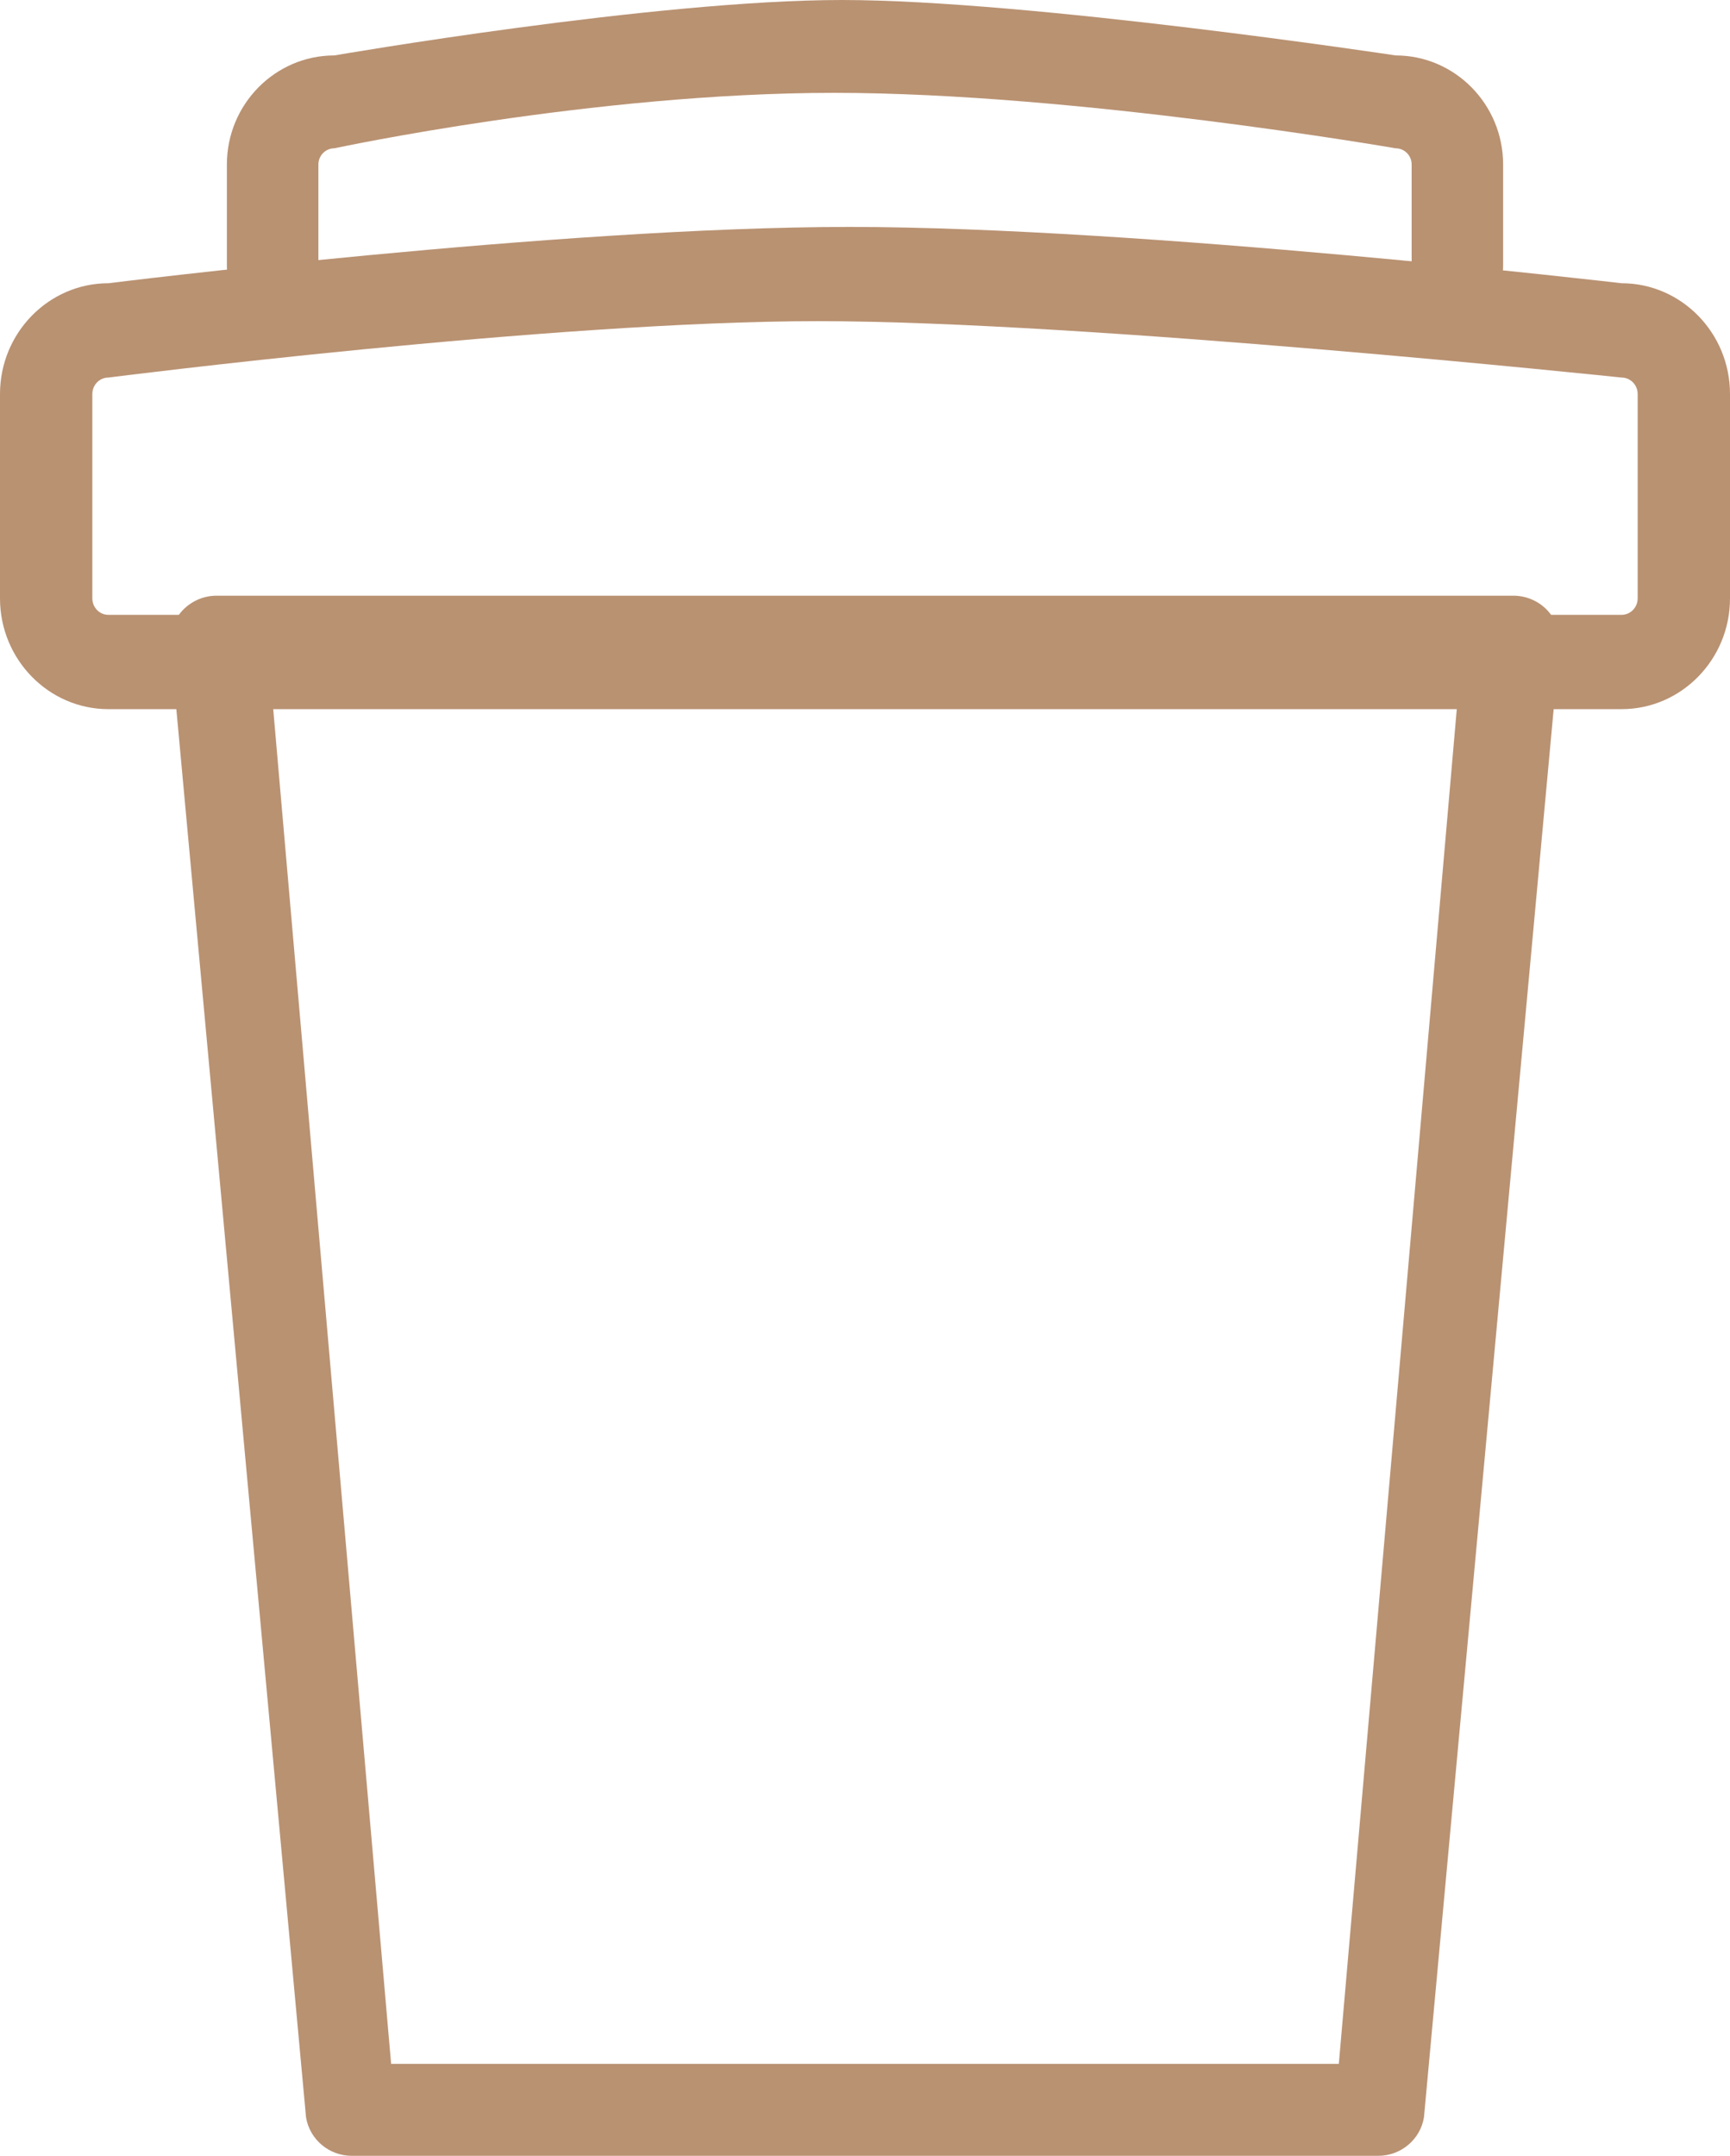 <?xml version="1.0" encoding="UTF-8"?>
<svg xmlns="http://www.w3.org/2000/svg" width="61" height="76" viewBox="0 0 61 76">
  <g fill="#B99272" fill-rule="evenodd">
    <path d="M57.176,25 L3.822,25 C1.716,25 0,23.248 0,21.095 L0,13.89 C0,11.737 1.716,9.985 3.822,9.985 C3.822,9.985 19.694,8 29.954,8 C40.215,8 57.176,9.985 57.176,9.985 C59.284,9.985 61,11.737 61,13.89 L61,21.095 C61,23.248 59.284,25 57.176,25 M3.822,13.31 C3.509,13.31 3.256,13.57 3.256,13.89 L3.256,21.095 C3.256,21.415 3.509,21.675 3.822,21.675 L57.176,21.675 C57.489,21.675 57.744,21.415 57.744,21.095 L57.744,13.89 C57.744,13.57 57.489,13.31 57.176,13.31 C57.176,13.31 38.275,11.322 28.846,11.322 C19.419,11.322 3.822,13.31 3.822,13.31"></path>
    <path d="M48.595 76L12.405 76C11.603 76 10.921 75.425 10.791 74.644L6.023 22.887C5.942 22.418 6.077 21.936 6.388 21.572 6.701 21.211 7.154 21 7.637 21L53.361 21C53.843 21 54.302 21.211 54.61 21.572 54.923 21.936 55.058 22.418 54.977 22.887L50.209 74.644C50.079 75.425 49.397 76 48.595 76zM13.791 72.757L47.207 72.757 51.432 24.243 9.568 24.243 13.791 72.757zM51.388 11L9.612 11C8.722 11 8 10.268 8 9.364L8 5.798C8 3.679 9.7 1.954 11.79 1.954 11.79 1.954 23.093 0 29.687 0 36.282 0 49.21 1.954 49.21 1.954 51.3 1.954 53 3.679 53 5.798L53 9.364C53 10.268 52.278 11 51.388 11zM11.227 9.683L49.775 9.683 49.775 5.798C49.775 5.483 49.521 5.228 49.21 5.228 49.21 5.228 37.929 3.273 29.411 3.273 20.894 3.273 11.79 5.228 11.79 5.228 11.479 5.228 11.227 5.483 11.227 5.798L11.227 9.683z"></path>
  </g>
</svg>
